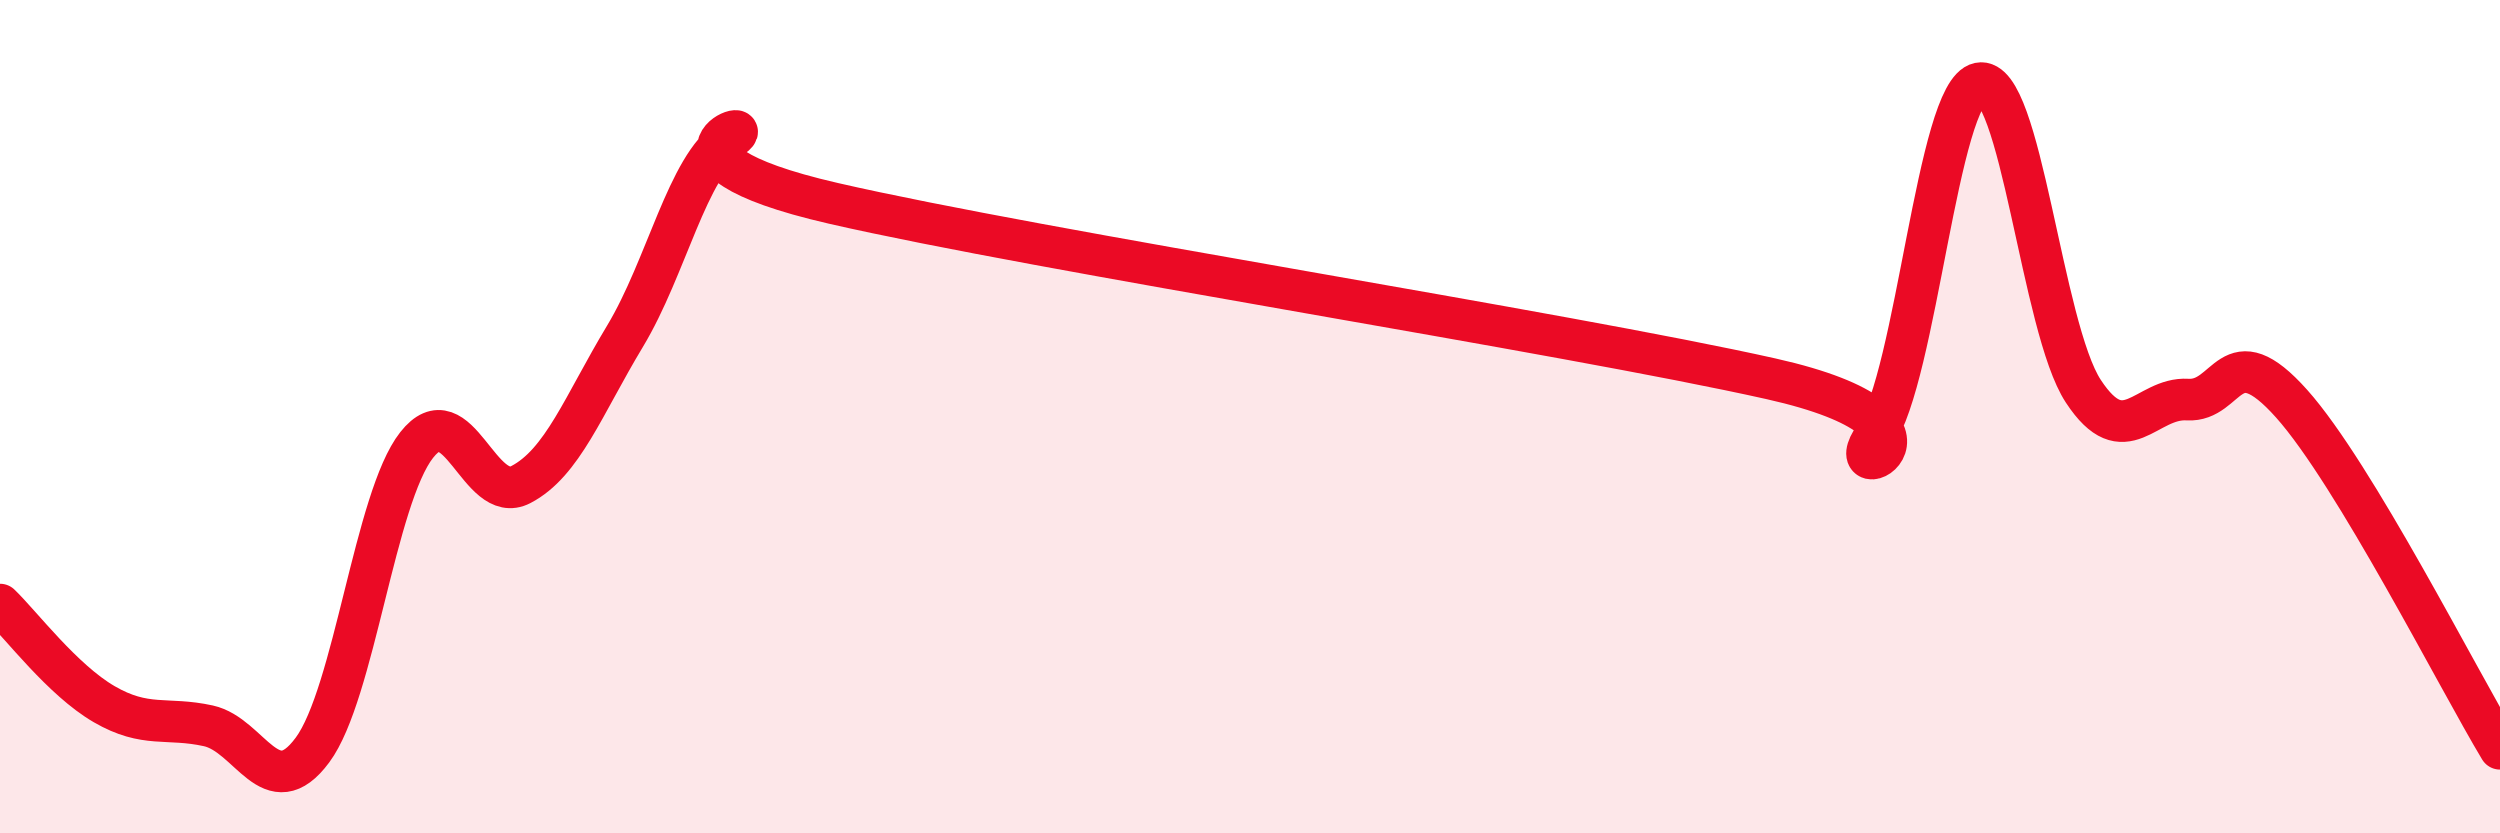 
    <svg width="60" height="20" viewBox="0 0 60 20" xmlns="http://www.w3.org/2000/svg">
      <path
        d="M 0,14.51 C 0.5,14.99 1.5,16.32 2.5,16.9 C 3.5,17.48 4,17.2 5,17.42 C 6,17.64 6.5,19.35 7.5,18 C 8.5,16.65 9,11.95 10,10.68 C 11,9.41 11.5,12.15 12.5,11.63 C 13.5,11.11 14,9.73 15,8.07 C 16,6.41 16.5,3.98 17.5,3.34 C 18.5,2.7 15,3.73 20,4.88 C 25,6.03 37.5,7.97 42.5,9.09 C 47.5,10.21 44,11.88 45,10.46 C 46,9.04 46.5,2.21 47.5,2 C 48.5,1.79 49,7.87 50,9.39 C 51,10.91 51.5,9.53 52.5,9.59 C 53.5,9.65 53.5,8.01 55,9.69 C 56.5,11.37 59,16.31 60,17.97L60 20L0 20Z"
        fill="#EB0A25"
        opacity="0.1"
        stroke-linecap="round"
        stroke-linejoin="round"
      />
      <path
        d="M 0,14.51 C 0.5,14.99 1.5,16.32 2.5,16.9 C 3.5,17.48 4,17.2 5,17.42 C 6,17.64 6.5,19.35 7.5,18 C 8.5,16.65 9,11.95 10,10.68 C 11,9.41 11.5,12.15 12.5,11.63 C 13.5,11.11 14,9.73 15,8.07 C 16,6.41 16.5,3.98 17.5,3.34 C 18.5,2.7 15,3.73 20,4.88 C 25,6.03 37.5,7.97 42.5,9.09 C 47.5,10.21 44,11.88 45,10.46 C 46,9.04 46.5,2.21 47.5,2 C 48.5,1.79 49,7.87 50,9.39 C 51,10.91 51.5,9.53 52.5,9.59 C 53.5,9.65 53.5,8.01 55,9.69 C 56.5,11.37 59,16.31 60,17.97"
        stroke="#EB0A25"
        stroke-width="1"
        fill="none"
        stroke-linecap="round"
        stroke-linejoin="round"
      />
    </svg>
  